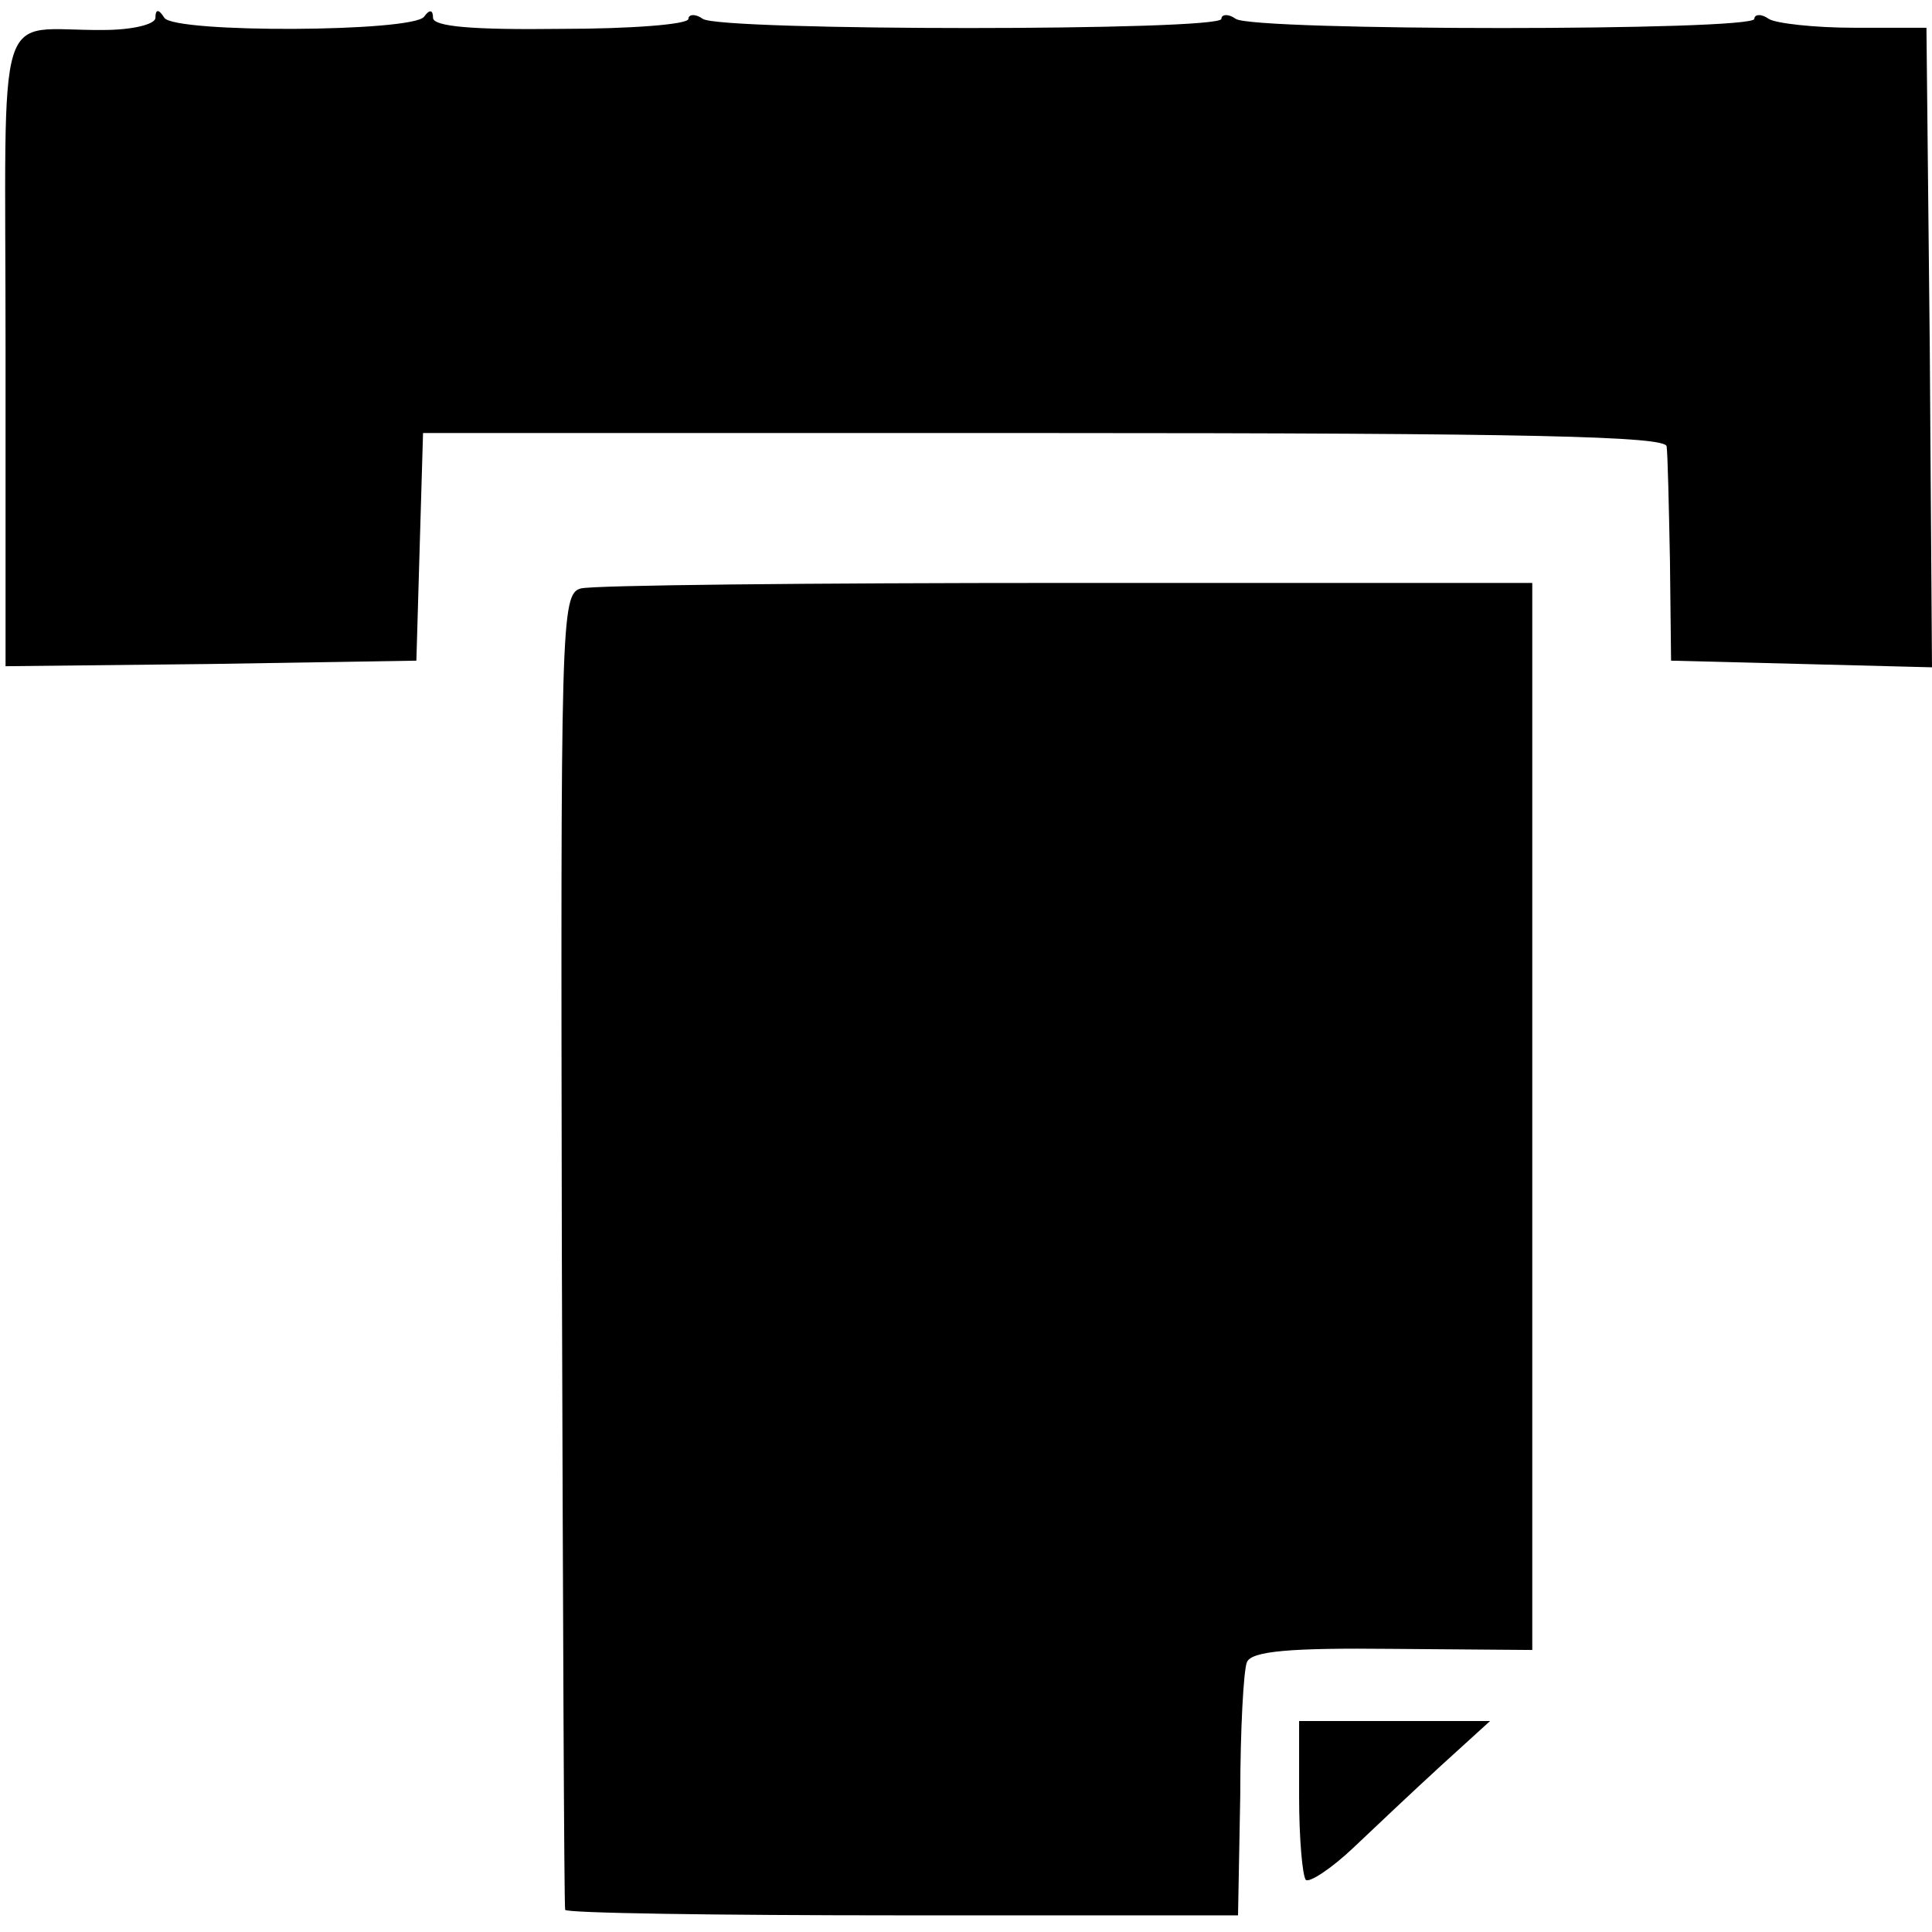 <?xml version="1.0" standalone="no"?>
<!DOCTYPE svg PUBLIC "-//W3C//DTD SVG 20010904//EN"
 "http://www.w3.org/TR/2001/REC-SVG-20010904/DTD/svg10.dtd">
<svg version="1.0" xmlns="http://www.w3.org/2000/svg"
 width="174pt" height="174pt" viewBox="0 0 174 174"
 preserveAspectRatio="xMidYMid meet">
<g transform="translate(0,174) scale(0.1,-0.1)"
fill="#000000" stroke="none">
<path d="M140 1724 c0 -6 -21 -11 -47 -11 -99 -1 -88 35 -88 -288 l0 -285 185
2 185 3 3 103 3 102 559 0 c441 0 560 -3 561 -12 1 -7 2 -53 3 -103 l1 -90
118 -3 117 -3 -2 288 -3 288 -65 0 c-36 0 -71 4 -77 8 -7 5 -13 4 -13 0 0 -11
-451 -11 -467 0 -7 5 -13 4 -13 0 0 -11 -451 -11 -467 0 -7 5 -13 4 -13 0 0
-5 -52 -9 -115 -9 -79 -1 -115 2 -115 10 0 7 -3 8 -8 1 -10 -14 -225 -15 -234
-1 -5 8 -8 8 -8 0z"/>
<path d="M523 1210 c-18 -5 -18 -31 -17 -595 1 -324 2 -592 3 -595 0 -3 137
-5 304 -5 l302 0 2 108 c0 59 3 113 6 120 4 10 39 13 131 12 l126 -1 0 481 0
480 -419 0 c-231 0 -428 -2 -438 -5z"/>
<path d="M1170 122 c0 -38 3 -71 6 -75 3 -3 23 10 43 29 20 19 55 52 79 74
l44 40 -86 0 -86 0 0 -68z"/>
</g>
</svg>

